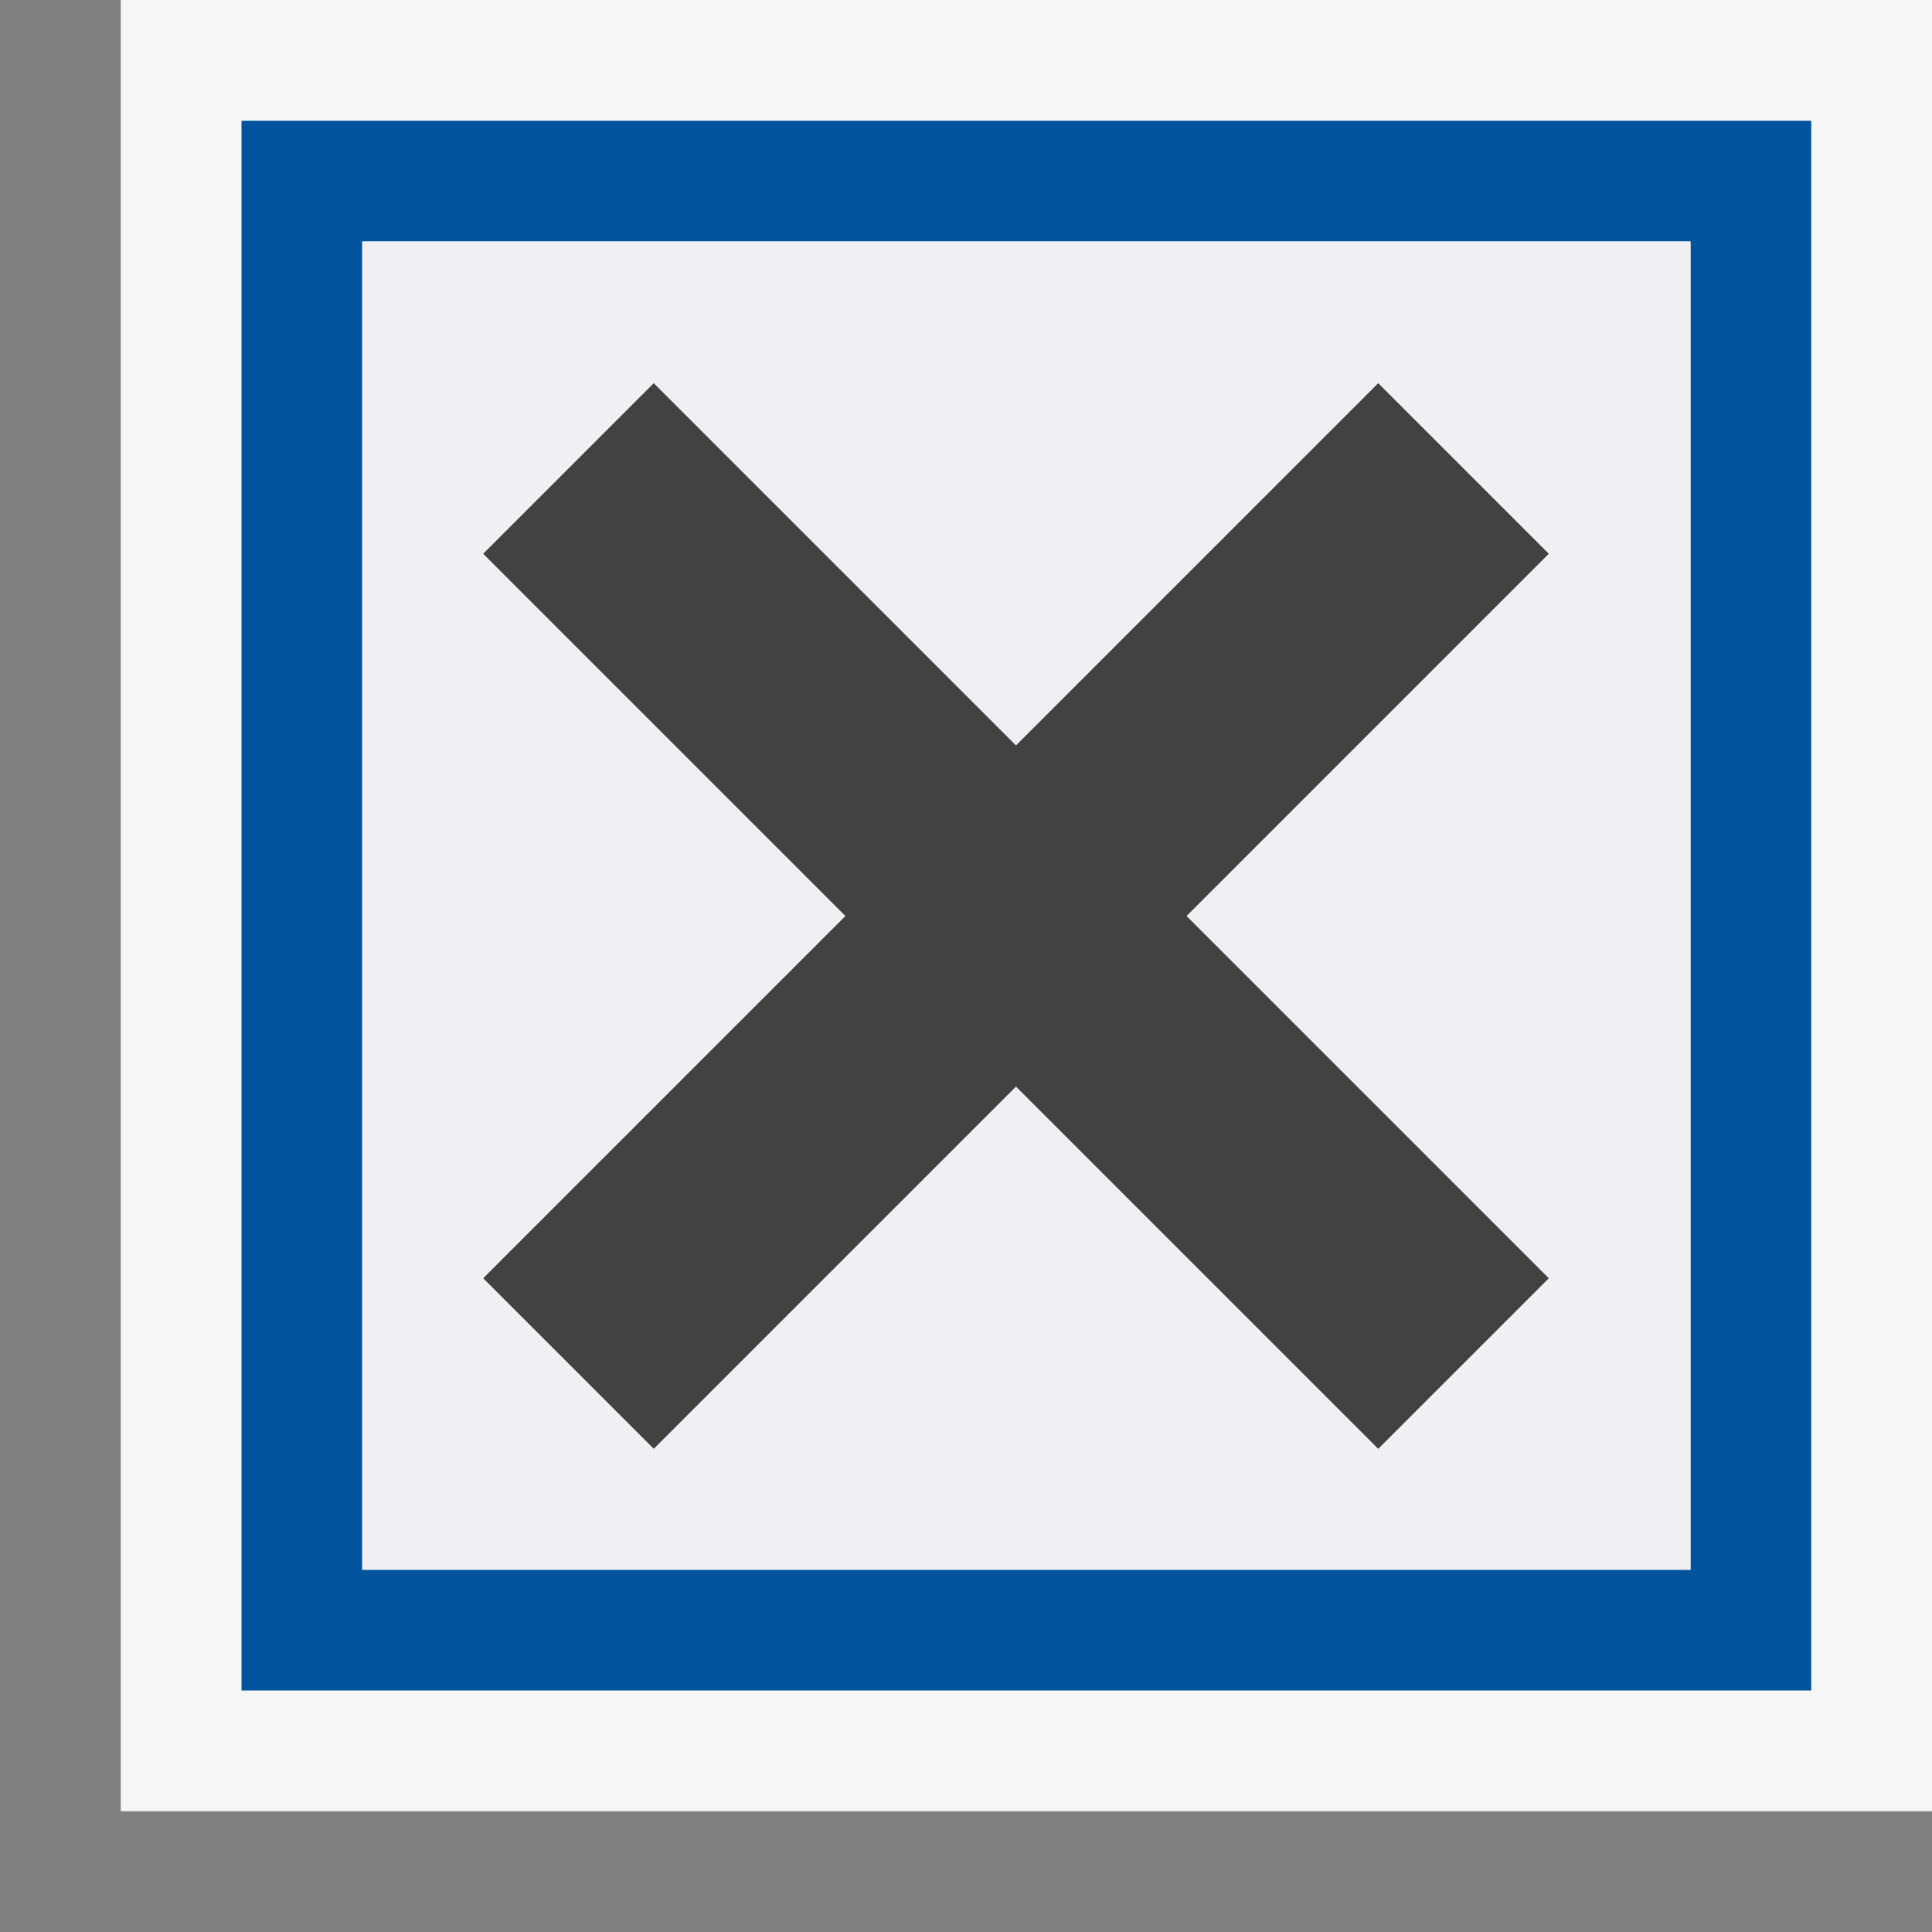 <svg xmlns="http://www.w3.org/2000/svg" viewBox="0 0 16 16"><rect x="0" y="0" width="16" height="16" fill="#808080" stroke="none"/><style>.st0{opacity:0}.st0,.st1{fill:#f6f6f6}.st2{fill:#424242}.st3{fill:#00539c}.st4{fill:#f0eff1}</style><g id="outline"><path class="st0" d="M0 0h16v16H0z"/><path class="st1" d="M16 15H1V0h15v15z"/></g><path class="st2" d="M12.828 4.586l-3 3 3 3L11.414 12l-3-3-3 3L4 10.586l3-3-3-3 1.414-1.414 3 3 3-3z" id="icon_x5F_bg"/><path class="st3" d="M2 1v13h13V1H2zm12 12H3V2h11v11z" id="color_x5F_importance"/><path class="st4" d="M3 13h11V2H3v11zm1-8.414l1.414-1.414 3 3 3-3 1.414 1.414-3 3 3 3L11.414 12l-3-3-3 3L4 10.586l3-3-3-3z" id="icon_x5F_fg"/></svg>